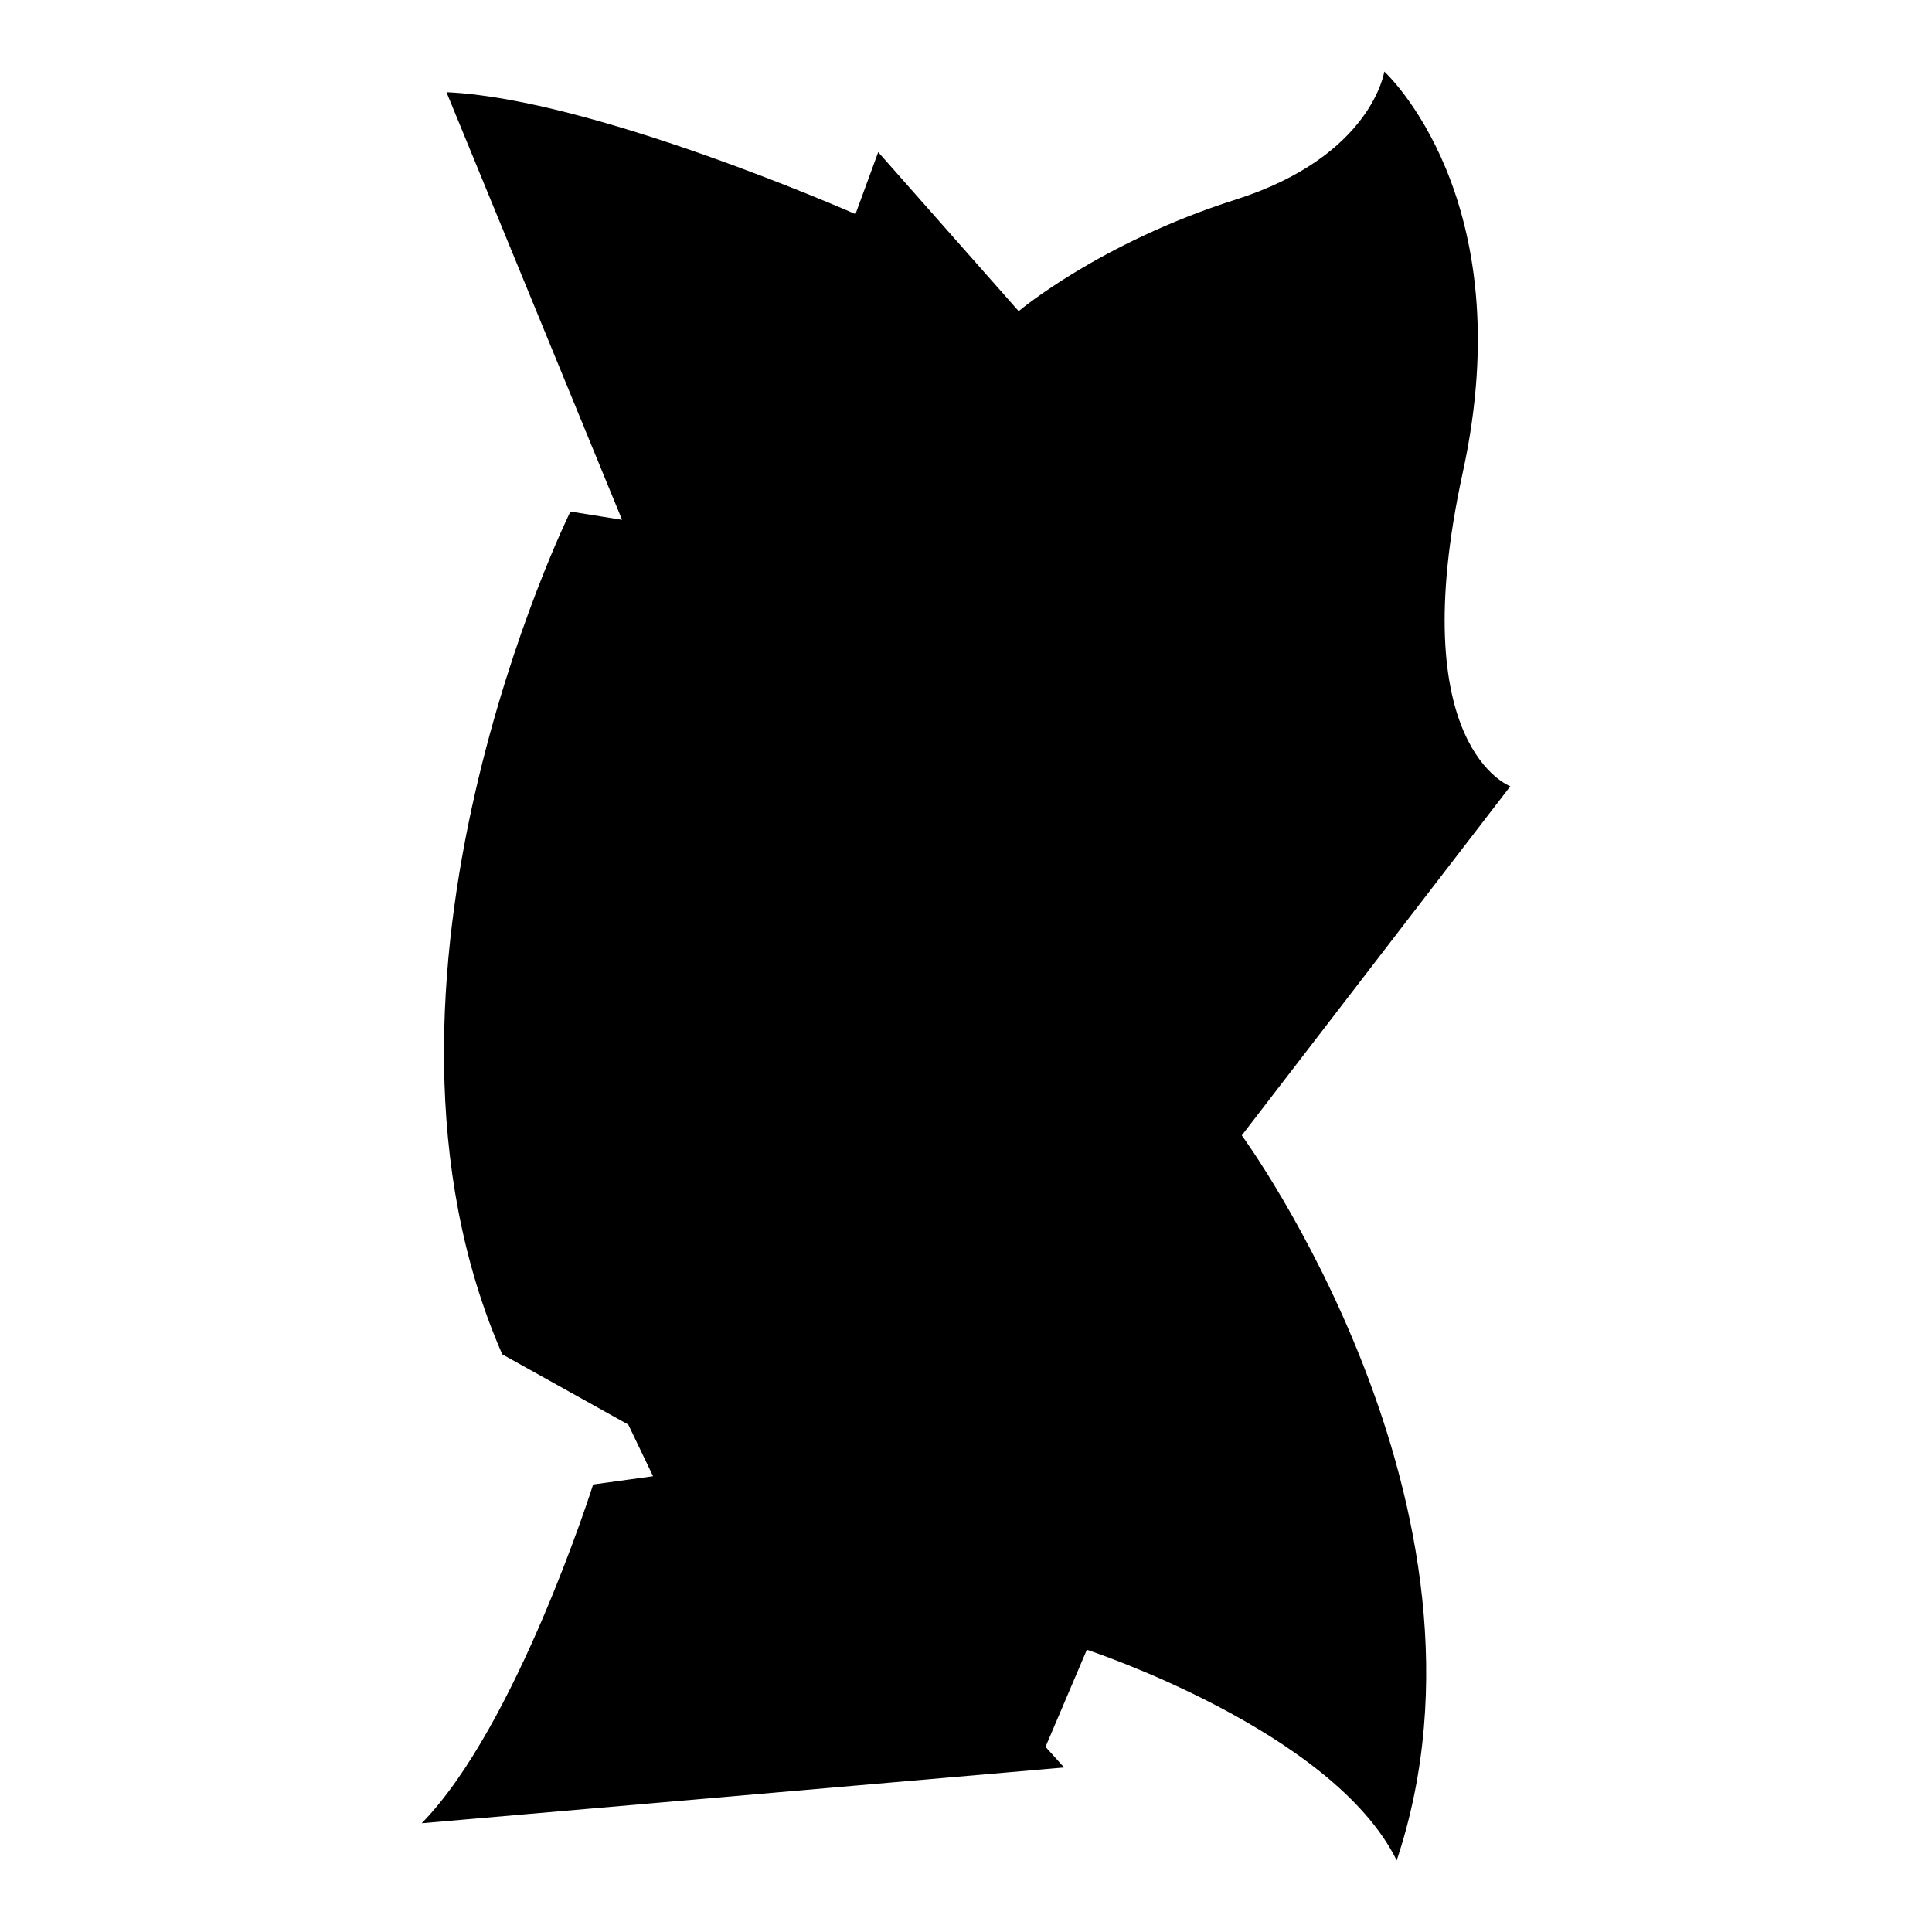 <?xml version="1.0" encoding="iso-8859-1"?>
<!-- Generator: Adobe Illustrator 27.7.0, SVG Export Plug-In . SVG Version: 6.00 Build 0)  -->
<svg version="1.1" id="Ebene_2" xmlns="http://www.w3.org/2000/svg" xmlns:xlink="http://www.w3.org/1999/xlink" x="0px" y="0px"
	 viewBox="0 0 1080 1080" style="enable-background:new 0 0 1080 1080;" xml:space="preserve">
<path d="M249.584,51.547l98.152,239.03l-28.868-4.619c0,0-129.33,262.125-38.106,471.132l70.439,39.261l13.857,28.868l-33.487,4.619
	c0,0-42.725,135.104-95.843,189.376l359.122-31.178l-10.393-11.547l23.095-54.273c0,0,137.413,45.035,173.21,117.783
	c65.82-197.46-86.605-405.312-86.605-405.312l150.115-195.15c0,0-60.046-21.94-26.559-175.52S773.834,40,773.834,40
	s-6.928,47.344-83.141,71.594s-121.247,62.356-121.247,62.356l-78.522-88.915l-12.702,34.642
	C478.222,119.677,331.57,55.012,249.584,51.547z"/>
</svg>
